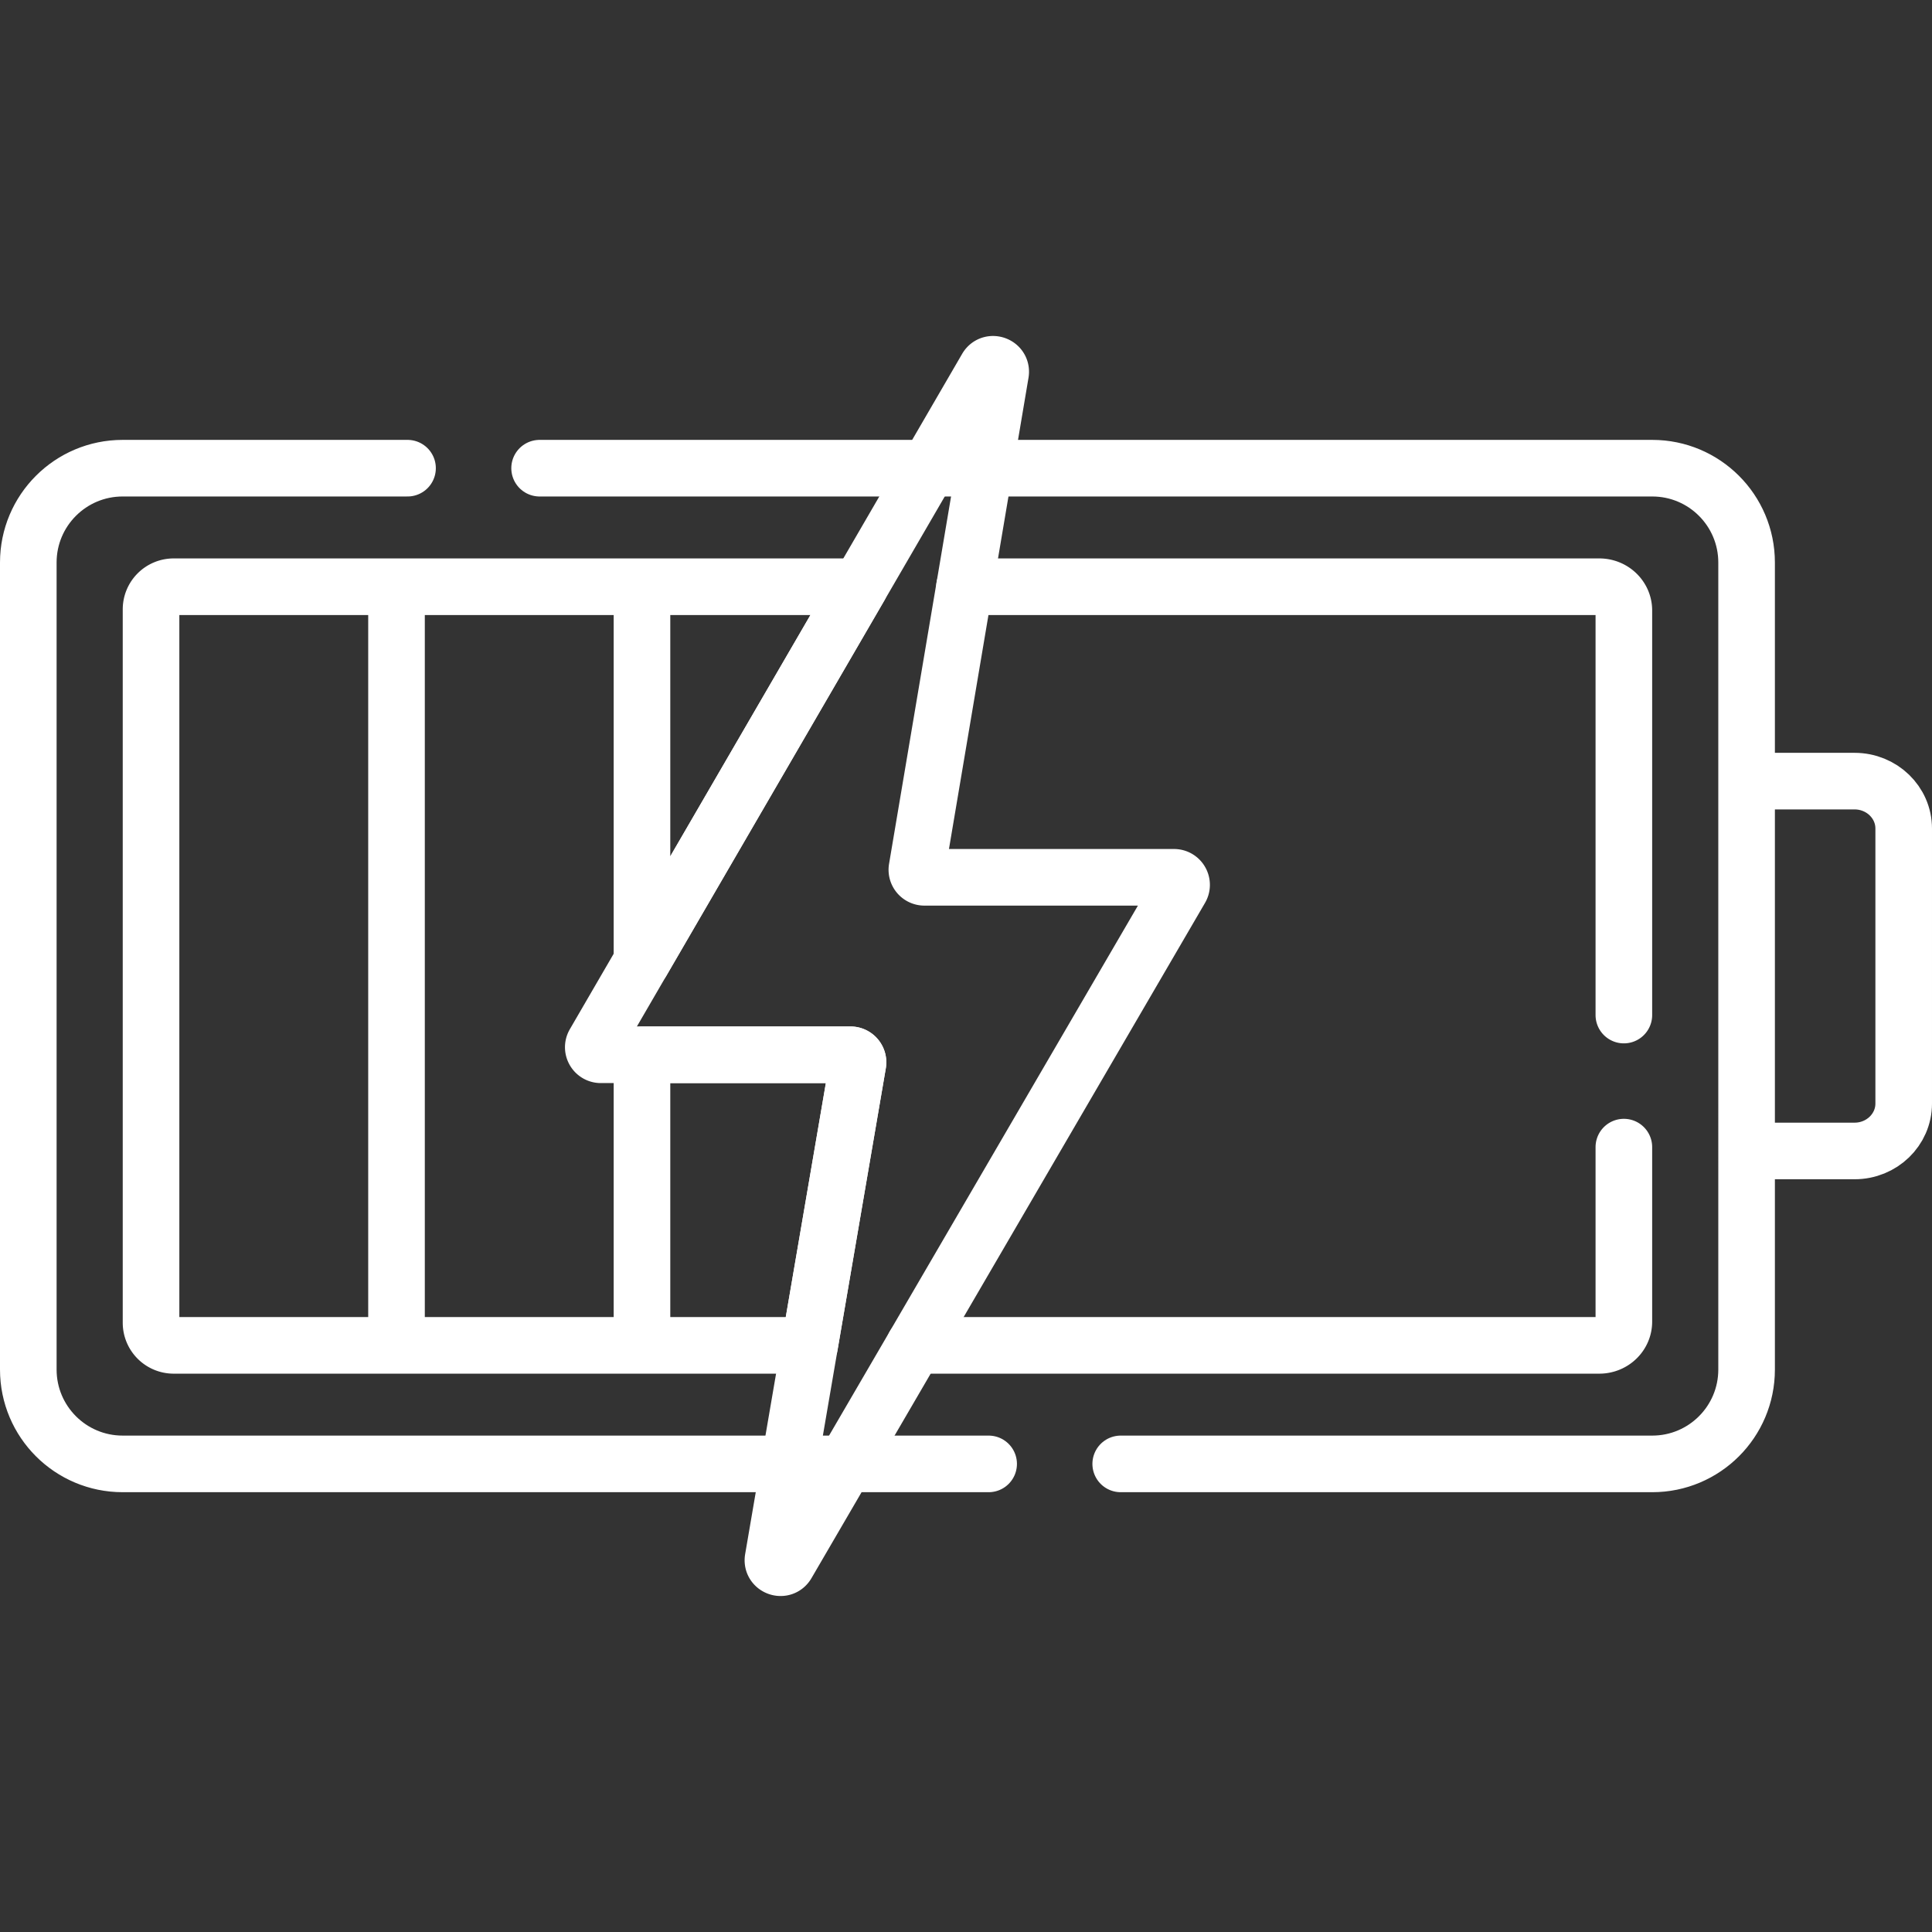 <?xml version="1.0" encoding="UTF-8"?>
<svg xmlns="http://www.w3.org/2000/svg" xmlns:xlink="http://www.w3.org/1999/xlink" version="1.1" width="512" height="512" x="0" y="0" viewBox="0 0 512 512" style="enable-background:new 0 0 512 512" xml:space="preserve">
  <rect x="0" y="0" width="512" height="512" fill="#333333" stroke="none"/>
  <g>
    <path d="M491.49 207.006h-28.623v98.01h28.623c7.185 0 13.01-5.626 13.01-12.565v-72.88c0-6.939-5.825-12.565-13.01-12.565zM297 387.948h140.866c13.807 0 25-11.193 25-25V149.074c0-13.807-11.193-25-25-25H143M108 124.074H32.5c-13.807 0-25 11.193-25 25v213.874c0 13.807 11.193 25 25 25H262" style="stroke-width:15;stroke-linecap:round;stroke-linejoin:round;stroke-miterlimit:10;" fill="none" stroke="#ffffff" stroke-width="15" stroke-linecap="round" stroke-linejoin="round" stroke-miterlimit="10" data-original="#000000" opacity="1"></path>
    <path d="M105.079 155.488H46.026a6 6 0 0 0-6 6v189.047a6 6 0 0 0 6 6h59.052V155.488zM242.324 356.535h181.511c3.593 0 6.505-2.813 6.505-6.283V304M430.34 269V161.771c0-3.47-2.913-6.283-6.505-6.283H255.611M170.131 155.488h-65.052v201.047h65.052M227.805 155.488h-57.674v99.288zM227.354 281.865a2 2 0 0 0-1.971-2.338h-55.251v77.008h44.43l12.792-74.67z" style="stroke-width:15;stroke-linecap:round;stroke-linejoin:round;stroke-miterlimit:10;" fill="none" stroke="#ffffff" stroke-width="15" stroke-linecap="round" stroke-linejoin="round" stroke-miterlimit="10" data-original="#000000" opacity="1"></path>
    <path d="M311.132 232.496h-66.154a2 2 0 0 1-1.972-2.333l22.16-131.284c.371-2.195-2.583-3.263-3.702-1.338L157.499 276.522c-.774 1.333.188 3.005 1.729 3.005h66.154a2 2 0 0 1 1.971 2.338l-22.487 131.251c-.376 2.195 2.578 3.269 3.699 1.345L312.86 235.503c.777-1.334-.185-3.007-1.728-3.007z" style="stroke-width:15;stroke-linecap:round;stroke-linejoin:round;stroke-miterlimit:10;" fill="none" stroke="#ffffff" stroke-width="15" stroke-linecap="round" stroke-linejoin="round" stroke-miterlimit="10" data-original="#000000" opacity="1"></path>
  </g>
</svg>
